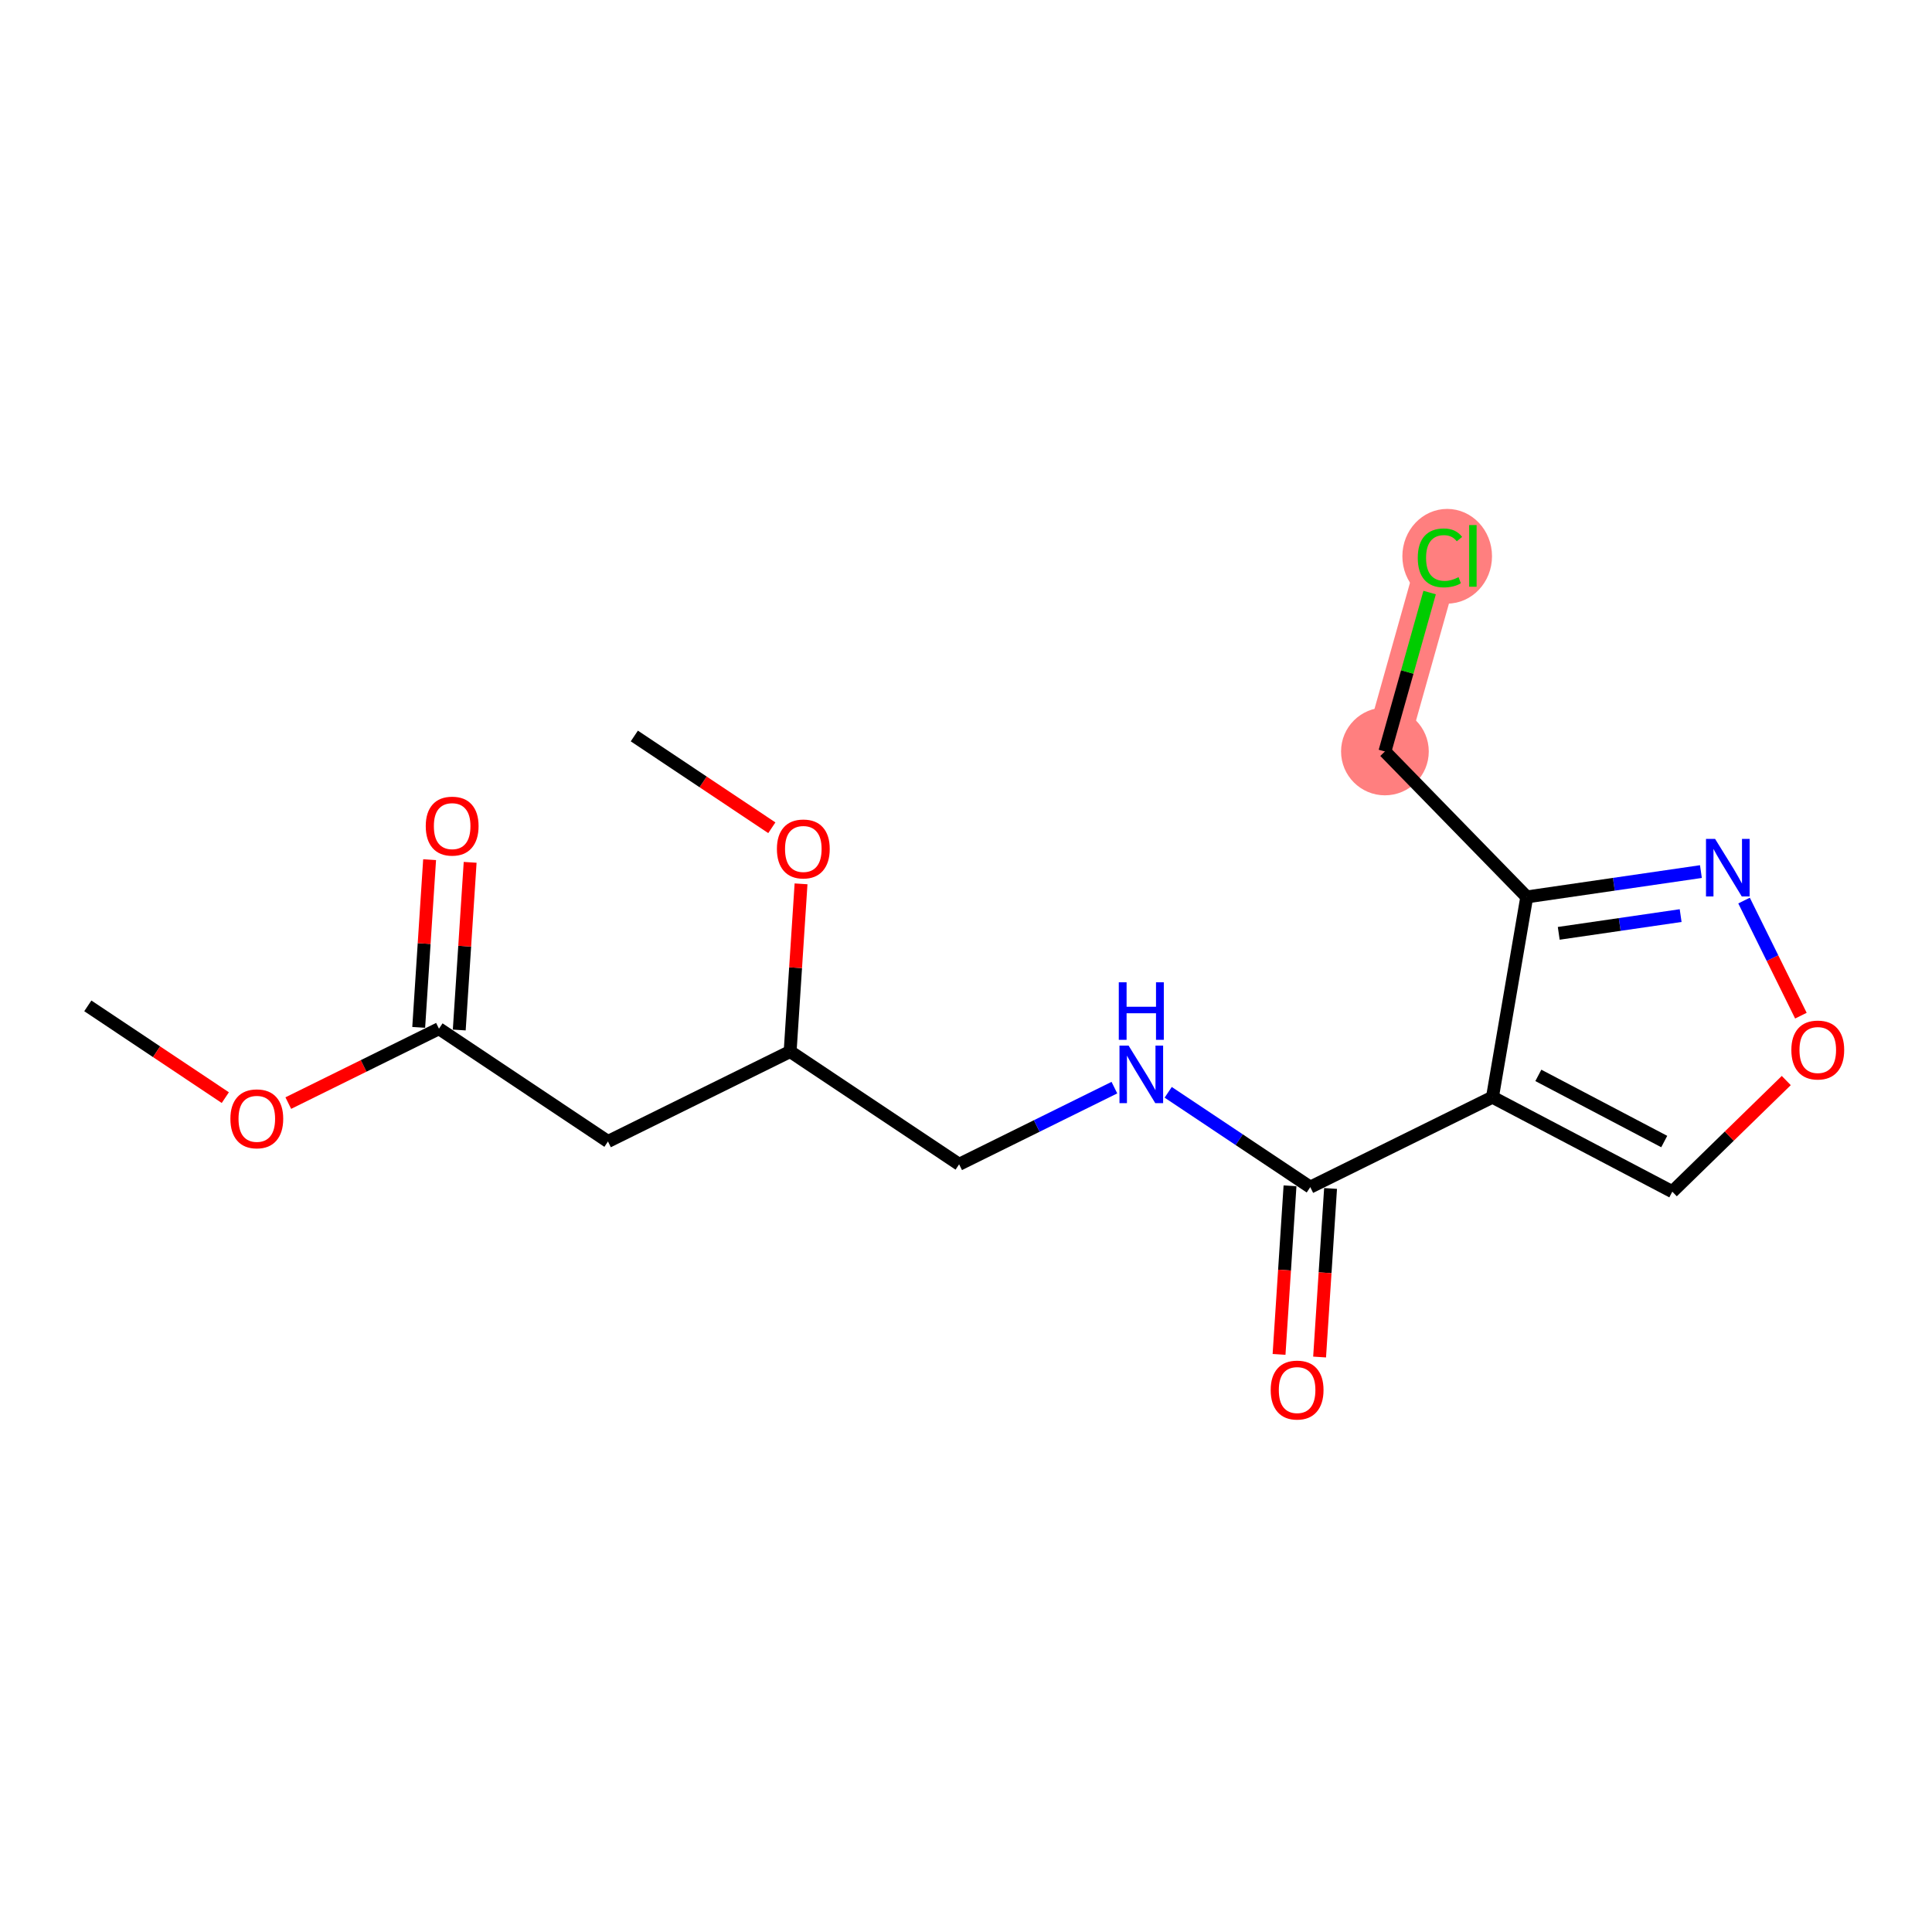 <?xml version='1.0' encoding='iso-8859-1'?>
<svg version='1.1' baseProfile='full'
              xmlns='http://www.w3.org/2000/svg'
                      xmlns:rdkit='http://www.rdkit.org/xml'
                      xmlns:xlink='http://www.w3.org/1999/xlink'
                  xml:space='preserve'
width='300px' height='300px' viewBox='0 0 300 300'>
<!-- END OF HEADER -->
<rect style='opacity:1.0;fill:#FFFFFF;stroke:none' width='300' height='300' x='0' y='0'> </rect>
<rect style='opacity:1.0;fill:#FFFFFF;stroke:none' width='300' height='300' x='0' y='0'> </rect>
<path d='M 215.049,116.688 L 223.596,86.32' style='fill:none;fill-rule:evenodd;stroke:#FF7F7F;stroke-width:6.7px;stroke-linecap:butt;stroke-linejoin:miter;stroke-opacity:1' />
<ellipse cx='215.049' cy='116.688' rx='6.31' ry='6.31'  style='fill:#FF7F7F;fill-rule:evenodd;stroke:#FF7F7F;stroke-width:1.0px;stroke-linecap:butt;stroke-linejoin:miter;stroke-opacity:1' />
<ellipse cx='224.719' cy='86.376' rx='6.46' ry='6.853'  style='fill:#FF7F7F;fill-rule:evenodd;stroke:#FF7F7F;stroke-width:1.0px;stroke-linecap:butt;stroke-linejoin:miter;stroke-opacity:1' />
<path class='bond-0 atom-0 atom-1' d='M 13.636,156.19 L 24.312,163.315' style='fill:none;fill-rule:evenodd;stroke:#000000;stroke-width:2.0px;stroke-linecap:butt;stroke-linejoin:miter;stroke-opacity:1' />
<path class='bond-0 atom-0 atom-1' d='M 24.312,163.315 L 34.987,170.44' style='fill:none;fill-rule:evenodd;stroke:#FF0000;stroke-width:2.0px;stroke-linecap:butt;stroke-linejoin:miter;stroke-opacity:1' />
<path class='bond-1 atom-1 atom-2' d='M 44.767,171.288 L 56.466,165.512' style='fill:none;fill-rule:evenodd;stroke:#FF0000;stroke-width:2.0px;stroke-linecap:butt;stroke-linejoin:miter;stroke-opacity:1' />
<path class='bond-1 atom-1 atom-2' d='M 56.466,165.512 L 68.164,159.735' style='fill:none;fill-rule:evenodd;stroke:#000000;stroke-width:2.0px;stroke-linecap:butt;stroke-linejoin:miter;stroke-opacity:1' />
<path class='bond-2 atom-2 atom-3' d='M 71.313,159.939 L 72.159,146.921' style='fill:none;fill-rule:evenodd;stroke:#000000;stroke-width:2.0px;stroke-linecap:butt;stroke-linejoin:miter;stroke-opacity:1' />
<path class='bond-2 atom-2 atom-3' d='M 72.159,146.921 L 73.005,133.903' style='fill:none;fill-rule:evenodd;stroke:#FF0000;stroke-width:2.0px;stroke-linecap:butt;stroke-linejoin:miter;stroke-opacity:1' />
<path class='bond-2 atom-2 atom-3' d='M 65.016,159.53 L 65.862,146.512' style='fill:none;fill-rule:evenodd;stroke:#000000;stroke-width:2.0px;stroke-linecap:butt;stroke-linejoin:miter;stroke-opacity:1' />
<path class='bond-2 atom-2 atom-3' d='M 65.862,146.512 L 66.709,133.494' style='fill:none;fill-rule:evenodd;stroke:#FF0000;stroke-width:2.0px;stroke-linecap:butt;stroke-linejoin:miter;stroke-opacity:1' />
<path class='bond-3 atom-2 atom-4' d='M 68.164,159.735 L 94.405,177.248' style='fill:none;fill-rule:evenodd;stroke:#000000;stroke-width:2.0px;stroke-linecap:butt;stroke-linejoin:miter;stroke-opacity:1' />
<path class='bond-4 atom-4 atom-5' d='M 94.405,177.248 L 122.692,163.28' style='fill:none;fill-rule:evenodd;stroke:#000000;stroke-width:2.0px;stroke-linecap:butt;stroke-linejoin:miter;stroke-opacity:1' />
<path class='bond-5 atom-5 atom-6' d='M 122.692,163.28 L 148.933,180.793' style='fill:none;fill-rule:evenodd;stroke:#000000;stroke-width:2.0px;stroke-linecap:butt;stroke-linejoin:miter;stroke-opacity:1' />
<path class='bond-16 atom-5 atom-17' d='M 122.692,163.28 L 123.539,150.262' style='fill:none;fill-rule:evenodd;stroke:#000000;stroke-width:2.0px;stroke-linecap:butt;stroke-linejoin:miter;stroke-opacity:1' />
<path class='bond-16 atom-5 atom-17' d='M 123.539,150.262 L 124.385,137.243' style='fill:none;fill-rule:evenodd;stroke:#FF0000;stroke-width:2.0px;stroke-linecap:butt;stroke-linejoin:miter;stroke-opacity:1' />
<path class='bond-6 atom-6 atom-7' d='M 148.933,180.793 L 160.988,174.84' style='fill:none;fill-rule:evenodd;stroke:#000000;stroke-width:2.0px;stroke-linecap:butt;stroke-linejoin:miter;stroke-opacity:1' />
<path class='bond-6 atom-6 atom-7' d='M 160.988,174.84 L 173.043,168.887' style='fill:none;fill-rule:evenodd;stroke:#0000FF;stroke-width:2.0px;stroke-linecap:butt;stroke-linejoin:miter;stroke-opacity:1' />
<path class='bond-7 atom-7 atom-8' d='M 181.397,169.613 L 192.429,176.975' style='fill:none;fill-rule:evenodd;stroke:#0000FF;stroke-width:2.0px;stroke-linecap:butt;stroke-linejoin:miter;stroke-opacity:1' />
<path class='bond-7 atom-7 atom-8' d='M 192.429,176.975 L 203.461,184.338' style='fill:none;fill-rule:evenodd;stroke:#000000;stroke-width:2.0px;stroke-linecap:butt;stroke-linejoin:miter;stroke-opacity:1' />
<path class='bond-8 atom-8 atom-9' d='M 200.313,184.134 L 199.462,197.221' style='fill:none;fill-rule:evenodd;stroke:#000000;stroke-width:2.0px;stroke-linecap:butt;stroke-linejoin:miter;stroke-opacity:1' />
<path class='bond-8 atom-8 atom-9' d='M 199.462,197.221 L 198.611,210.309' style='fill:none;fill-rule:evenodd;stroke:#FF0000;stroke-width:2.0px;stroke-linecap:butt;stroke-linejoin:miter;stroke-opacity:1' />
<path class='bond-8 atom-8 atom-9' d='M 206.609,184.543 L 205.758,197.631' style='fill:none;fill-rule:evenodd;stroke:#000000;stroke-width:2.0px;stroke-linecap:butt;stroke-linejoin:miter;stroke-opacity:1' />
<path class='bond-8 atom-8 atom-9' d='M 205.758,197.631 L 204.907,210.718' style='fill:none;fill-rule:evenodd;stroke:#FF0000;stroke-width:2.0px;stroke-linecap:butt;stroke-linejoin:miter;stroke-opacity:1' />
<path class='bond-9 atom-8 atom-10' d='M 203.461,184.338 L 231.748,170.37' style='fill:none;fill-rule:evenodd;stroke:#000000;stroke-width:2.0px;stroke-linecap:butt;stroke-linejoin:miter;stroke-opacity:1' />
<path class='bond-10 atom-10 atom-11' d='M 231.748,170.37 L 259.676,185.044' style='fill:none;fill-rule:evenodd;stroke:#000000;stroke-width:2.0px;stroke-linecap:butt;stroke-linejoin:miter;stroke-opacity:1' />
<path class='bond-10 atom-10 atom-11' d='M 238.872,166.985 L 258.422,177.258' style='fill:none;fill-rule:evenodd;stroke:#000000;stroke-width:2.0px;stroke-linecap:butt;stroke-linejoin:miter;stroke-opacity:1' />
<path class='bond-18 atom-14 atom-10' d='M 237.075,139.274 L 231.748,170.37' style='fill:none;fill-rule:evenodd;stroke:#000000;stroke-width:2.0px;stroke-linecap:butt;stroke-linejoin:miter;stroke-opacity:1' />
<path class='bond-11 atom-11 atom-12' d='M 259.676,185.044 L 268.524,176.416' style='fill:none;fill-rule:evenodd;stroke:#000000;stroke-width:2.0px;stroke-linecap:butt;stroke-linejoin:miter;stroke-opacity:1' />
<path class='bond-11 atom-11 atom-12' d='M 268.524,176.416 L 277.372,167.787' style='fill:none;fill-rule:evenodd;stroke:#FF0000;stroke-width:2.0px;stroke-linecap:butt;stroke-linejoin:miter;stroke-opacity:1' />
<path class='bond-12 atom-12 atom-13' d='M 279.642,157.712 L 275.229,148.775' style='fill:none;fill-rule:evenodd;stroke:#FF0000;stroke-width:2.0px;stroke-linecap:butt;stroke-linejoin:miter;stroke-opacity:1' />
<path class='bond-12 atom-12 atom-13' d='M 275.229,148.775 L 270.816,139.839' style='fill:none;fill-rule:evenodd;stroke:#0000FF;stroke-width:2.0px;stroke-linecap:butt;stroke-linejoin:miter;stroke-opacity:1' />
<path class='bond-13 atom-13 atom-14' d='M 264.117,135.339 L 250.596,137.307' style='fill:none;fill-rule:evenodd;stroke:#0000FF;stroke-width:2.0px;stroke-linecap:butt;stroke-linejoin:miter;stroke-opacity:1' />
<path class='bond-13 atom-13 atom-14' d='M 250.596,137.307 L 237.075,139.274' style='fill:none;fill-rule:evenodd;stroke:#000000;stroke-width:2.0px;stroke-linecap:butt;stroke-linejoin:miter;stroke-opacity:1' />
<path class='bond-13 atom-13 atom-14' d='M 260.969,142.173 L 251.505,143.551' style='fill:none;fill-rule:evenodd;stroke:#0000FF;stroke-width:2.0px;stroke-linecap:butt;stroke-linejoin:miter;stroke-opacity:1' />
<path class='bond-13 atom-13 atom-14' d='M 251.505,143.551 L 242.04,144.928' style='fill:none;fill-rule:evenodd;stroke:#000000;stroke-width:2.0px;stroke-linecap:butt;stroke-linejoin:miter;stroke-opacity:1' />
<path class='bond-14 atom-14 atom-15' d='M 237.075,139.274 L 215.049,116.688' style='fill:none;fill-rule:evenodd;stroke:#000000;stroke-width:2.0px;stroke-linecap:butt;stroke-linejoin:miter;stroke-opacity:1' />
<path class='bond-15 atom-15 atom-16' d='M 215.049,116.688 L 218.521,104.35' style='fill:none;fill-rule:evenodd;stroke:#000000;stroke-width:2.0px;stroke-linecap:butt;stroke-linejoin:miter;stroke-opacity:1' />
<path class='bond-15 atom-15 atom-16' d='M 218.521,104.35 L 221.994,92.011' style='fill:none;fill-rule:evenodd;stroke:#00CC00;stroke-width:2.0px;stroke-linecap:butt;stroke-linejoin:miter;stroke-opacity:1' />
<path class='bond-17 atom-17 atom-18' d='M 119.849,128.534 L 109.174,121.41' style='fill:none;fill-rule:evenodd;stroke:#FF0000;stroke-width:2.0px;stroke-linecap:butt;stroke-linejoin:miter;stroke-opacity:1' />
<path class='bond-17 atom-17 atom-18' d='M 109.174,121.41 L 98.498,114.285' style='fill:none;fill-rule:evenodd;stroke:#000000;stroke-width:2.0px;stroke-linecap:butt;stroke-linejoin:miter;stroke-opacity:1' />
<path  class='atom-1' d='M 35.776 173.728
Q 35.776 171.583, 36.836 170.384
Q 37.896 169.185, 39.877 169.185
Q 41.858 169.185, 42.918 170.384
Q 43.978 171.583, 43.978 173.728
Q 43.978 175.899, 42.906 177.136
Q 41.833 178.36, 39.877 178.36
Q 37.908 178.36, 36.836 177.136
Q 35.776 175.912, 35.776 173.728
M 39.877 177.35
Q 41.24 177.35, 41.972 176.442
Q 42.716 175.52, 42.716 173.728
Q 42.716 171.974, 41.972 171.091
Q 41.24 170.195, 39.877 170.195
Q 38.514 170.195, 37.77 171.078
Q 37.038 171.962, 37.038 173.728
Q 37.038 175.533, 37.77 176.442
Q 38.514 177.35, 39.877 177.35
' fill='#FF0000'/>
<path  class='atom-3' d='M 66.11 128.278
Q 66.11 126.133, 67.17 124.934
Q 68.23 123.735, 70.211 123.735
Q 72.192 123.735, 73.252 124.934
Q 74.312 126.133, 74.312 128.278
Q 74.312 130.449, 73.24 131.685
Q 72.167 132.91, 70.211 132.91
Q 68.243 132.91, 67.17 131.685
Q 66.11 130.461, 66.11 128.278
M 70.211 131.9
Q 71.574 131.9, 72.306 130.991
Q 73.05 130.07, 73.05 128.278
Q 73.05 126.524, 72.306 125.641
Q 71.574 124.745, 70.211 124.745
Q 68.848 124.745, 68.104 125.628
Q 67.372 126.512, 67.372 128.278
Q 67.372 130.083, 68.104 130.991
Q 68.848 131.9, 70.211 131.9
' fill='#FF0000'/>
<path  class='atom-7' d='M 175.245 162.358
L 178.173 167.09
Q 178.463 167.557, 178.93 168.402
Q 179.397 169.248, 179.422 169.298
L 179.422 162.358
L 180.609 162.358
L 180.609 171.292
L 179.385 171.292
L 176.242 166.118
Q 175.876 165.512, 175.485 164.818
Q 175.107 164.124, 174.993 163.91
L 174.993 171.292
L 173.832 171.292
L 173.832 162.358
L 175.245 162.358
' fill='#0000FF'/>
<path  class='atom-7' d='M 173.725 152.53
L 174.936 152.53
L 174.936 156.328
L 179.504 156.328
L 179.504 152.53
L 180.716 152.53
L 180.716 161.464
L 179.504 161.464
L 179.504 157.338
L 174.936 157.338
L 174.936 161.464
L 173.725 161.464
L 173.725 152.53
' fill='#0000FF'/>
<path  class='atom-9' d='M 197.313 215.845
Q 197.313 213.7, 198.373 212.501
Q 199.433 211.302, 201.414 211.302
Q 203.396 211.302, 204.456 212.501
Q 205.516 213.7, 205.516 215.845
Q 205.516 218.016, 204.443 219.252
Q 203.37 220.476, 201.414 220.476
Q 199.446 220.476, 198.373 219.252
Q 197.313 218.028, 197.313 215.845
M 201.414 219.467
Q 202.777 219.467, 203.509 218.558
Q 204.254 217.637, 204.254 215.845
Q 204.254 214.091, 203.509 213.208
Q 202.777 212.312, 201.414 212.312
Q 200.051 212.312, 199.307 213.195
Q 198.575 214.078, 198.575 215.845
Q 198.575 217.65, 199.307 218.558
Q 200.051 219.467, 201.414 219.467
' fill='#FF0000'/>
<path  class='atom-12' d='M 278.161 163.044
Q 278.161 160.898, 279.221 159.699
Q 280.281 158.501, 282.262 158.501
Q 284.244 158.501, 285.304 159.699
Q 286.364 160.898, 286.364 163.044
Q 286.364 165.214, 285.291 166.451
Q 284.218 167.675, 282.262 167.675
Q 280.294 167.675, 279.221 166.451
Q 278.161 165.227, 278.161 163.044
M 282.262 166.665
Q 283.625 166.665, 284.357 165.757
Q 285.102 164.836, 285.102 163.044
Q 285.102 161.29, 284.357 160.406
Q 283.625 159.51, 282.262 159.51
Q 280.899 159.51, 280.155 160.394
Q 279.423 161.277, 279.423 163.044
Q 279.423 164.848, 280.155 165.757
Q 280.899 166.665, 282.262 166.665
' fill='#FF0000'/>
<path  class='atom-13' d='M 266.319 130.264
L 269.247 134.996
Q 269.537 135.463, 270.004 136.308
Q 270.471 137.154, 270.496 137.204
L 270.496 130.264
L 271.682 130.264
L 271.682 139.198
L 270.458 139.198
L 267.316 134.024
Q 266.95 133.419, 266.559 132.725
Q 266.18 132.03, 266.067 131.816
L 266.067 139.198
L 264.906 139.198
L 264.906 130.264
L 266.319 130.264
' fill='#0000FF'/>
<path  class='atom-16' d='M 220.151 86.629
Q 220.151 84.408, 221.186 83.247
Q 222.233 82.073, 224.214 82.073
Q 226.057 82.073, 227.041 83.373
L 226.208 84.055
Q 225.489 83.108, 224.214 83.108
Q 222.864 83.108, 222.145 84.017
Q 221.438 84.913, 221.438 86.629
Q 221.438 88.396, 222.17 89.304
Q 222.915 90.213, 224.353 90.213
Q 225.338 90.213, 226.486 89.62
L 226.839 90.566
Q 226.372 90.869, 225.666 91.046
Q 224.959 91.222, 224.177 91.222
Q 222.233 91.222, 221.186 90.036
Q 220.151 88.85, 220.151 86.629
' fill='#00CC00'/>
<path  class='atom-16' d='M 228.126 81.531
L 229.287 81.531
L 229.287 91.109
L 228.126 91.109
L 228.126 81.531
' fill='#00CC00'/>
<path  class='atom-17' d='M 120.638 131.823
Q 120.638 129.678, 121.698 128.479
Q 122.758 127.28, 124.739 127.28
Q 126.72 127.28, 127.78 128.479
Q 128.84 129.678, 128.84 131.823
Q 128.84 133.994, 127.768 135.23
Q 126.695 136.455, 124.739 136.455
Q 122.77 136.455, 121.698 135.23
Q 120.638 134.006, 120.638 131.823
M 124.739 135.445
Q 126.102 135.445, 126.834 134.536
Q 127.578 133.615, 127.578 131.823
Q 127.578 130.069, 126.834 129.186
Q 126.102 128.29, 124.739 128.29
Q 123.376 128.29, 122.632 129.173
Q 121.9 130.057, 121.9 131.823
Q 121.9 133.628, 122.632 134.536
Q 123.376 135.445, 124.739 135.445
' fill='#FF0000'/>
</svg>
